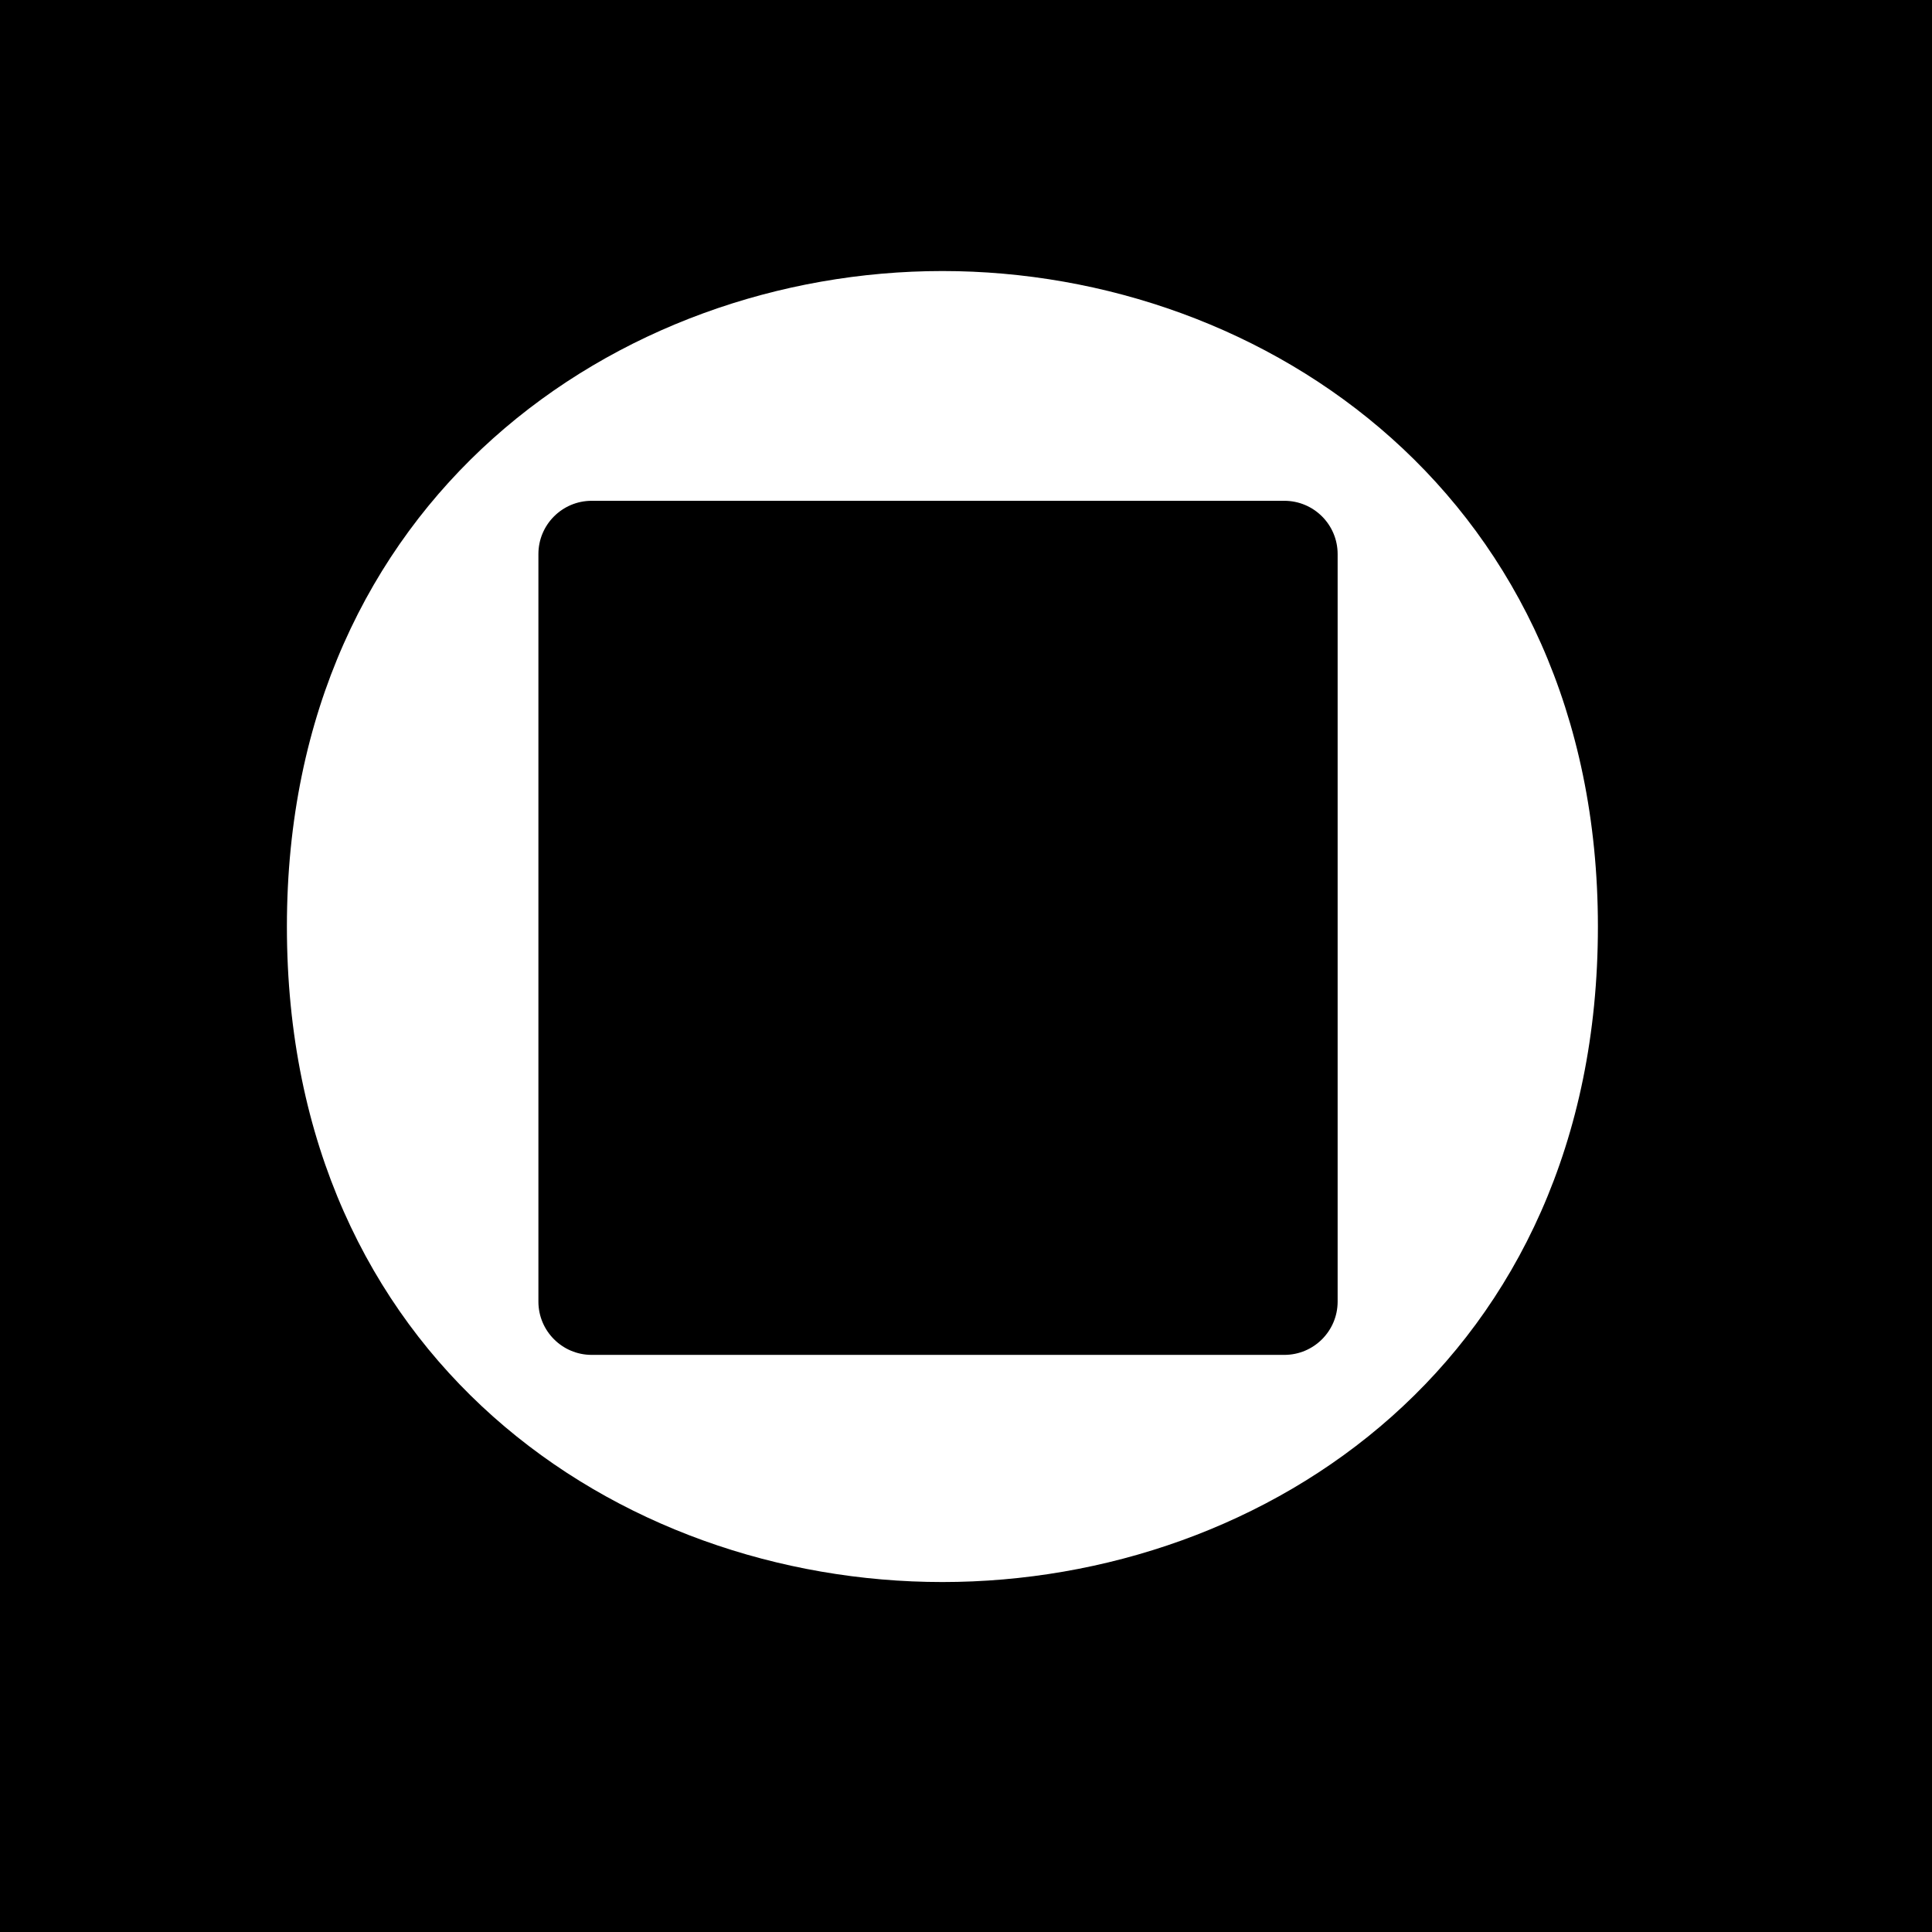 <svg width="56" height="56" viewBox="0 0 56 56" fill="none" xmlns="http://www.w3.org/2000/svg">
<rect width="56" height="56" fill="black"/>
<path d="M27.316 7.856C36.709 7.856 46.316 14.455 46.316 26.856C46.316 39.401 36.709 45.856 27.316 45.856C17.924 45.856 8.316 39.401 8.316 26.856C8.316 14.455 17.924 7.856 27.316 7.856ZM17.15 14.516C16.298 14.516 15.606 15.207 15.606 16.06V37.729C15.607 38.581 16.298 39.272 17.15 39.272H37.227C38.08 39.272 38.771 38.581 38.772 37.729V16.06C38.772 15.207 38.08 14.516 37.227 14.516H17.15Z" fill="white"/>
</svg>
